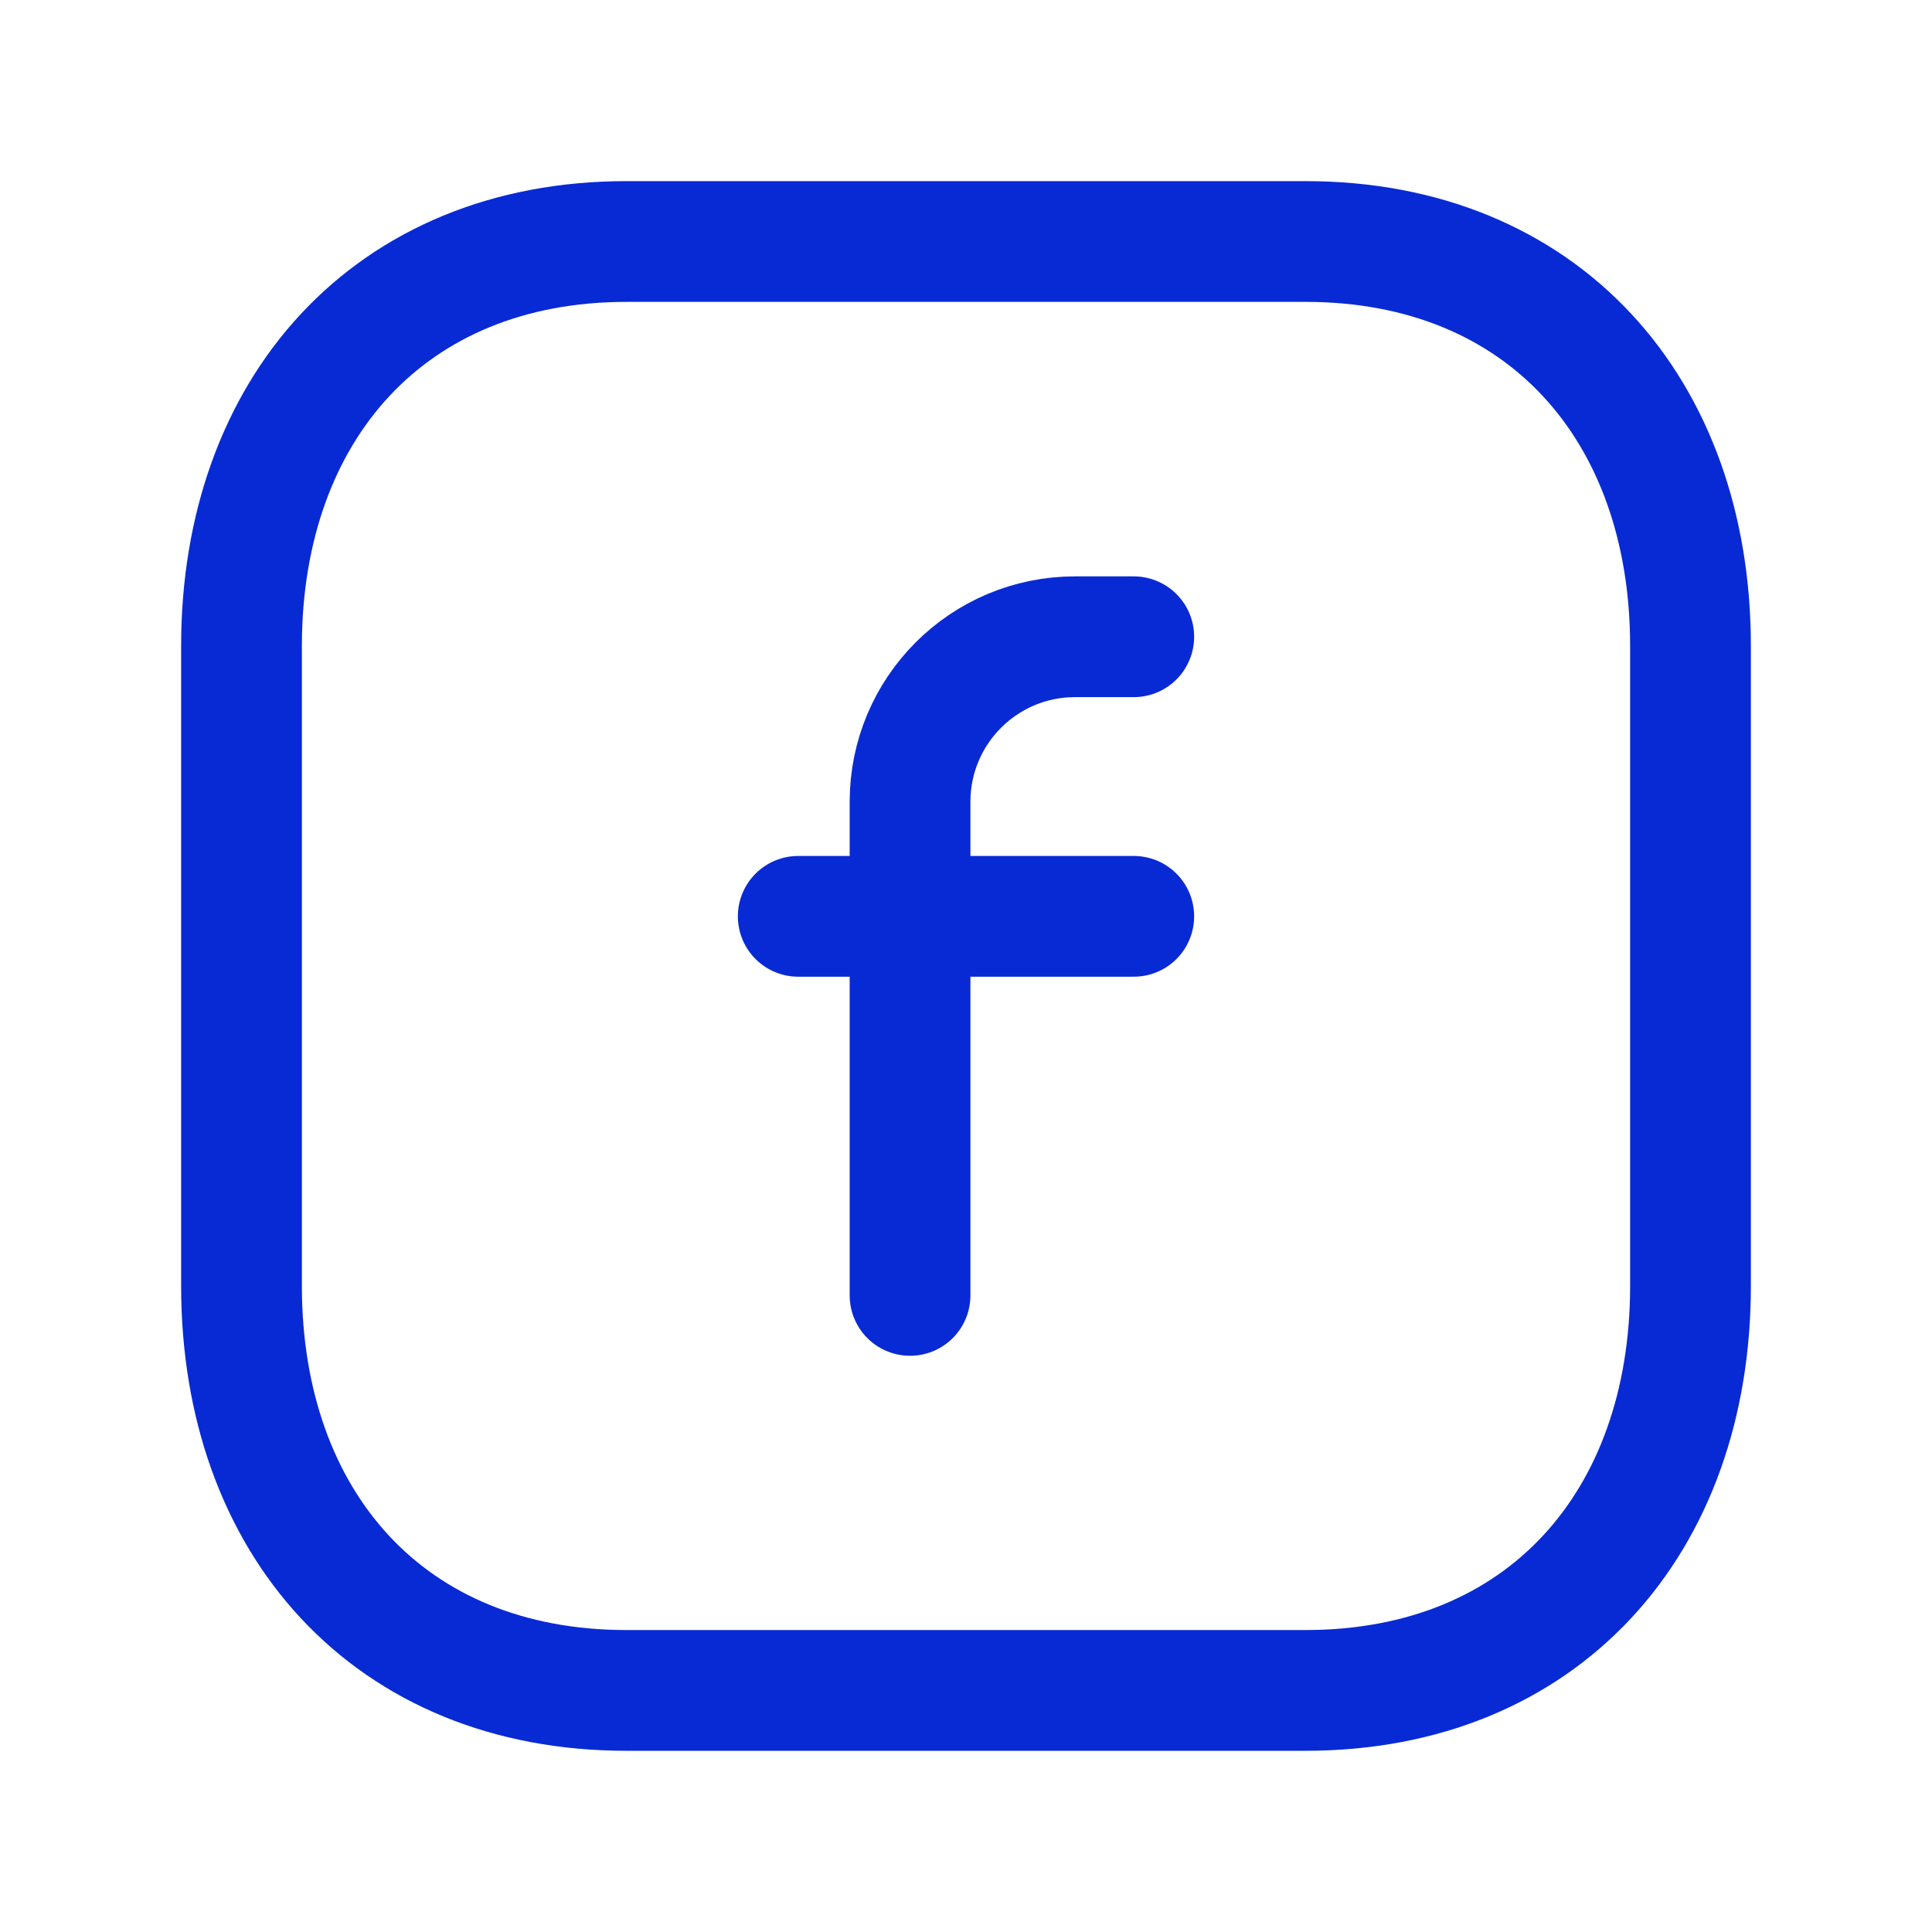 <svg fill="none" height="72" viewBox="0 0 24 24" width="72" xmlns="http://www.w3.org/2000/svg"><g stroke="#082ad5" stroke-linecap="round" stroke-linejoin="round" stroke-width="1.5"><path d="m7.782 3h8.435c2.948 0 4.783 2.081 4.783 5.026v7.947c0 2.945-1.835 5.026-4.784 5.026h-8.434c-2.948 0-4.782-2.081-4.782-5.026v-7.947c0-2.945 1.843-5.026 4.782-5.026z"/><path d="m14.084 7.91h-.73c-1.132 0-2.049.918-2.049 2.049v6.133"/><path d="m9.916 11.383h4.168"/></g></svg>